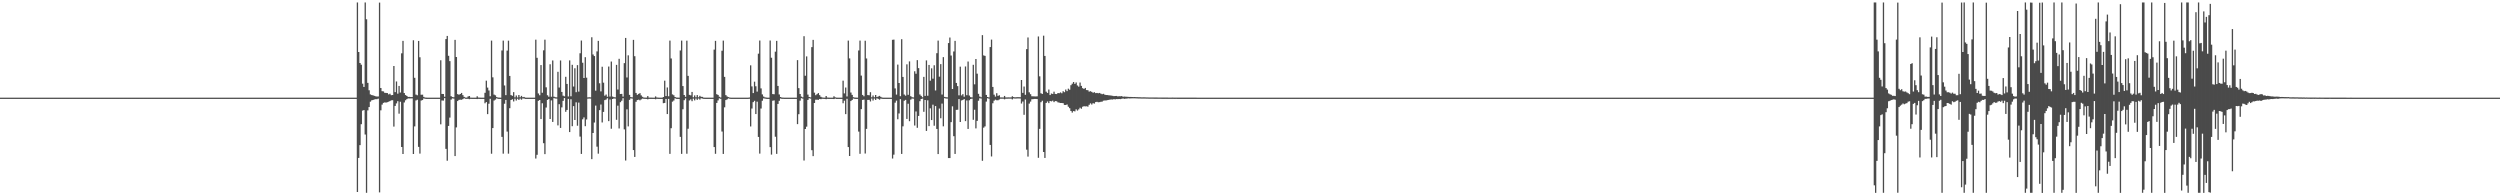 <?xml version="1.0" encoding="UTF-8"?>
<svg xmlns="http://www.w3.org/2000/svg" width="1920" height="150">
  <path d="M0 75.000h1v1.000H0zM1 75.000h1v1.000H1zM2 75.000h1v1.000H2zM3 75.000h1v1.000H3zM4 75.000h1v1.000H4zM5 75.000h1v1.000H5zM6 75.000h1v1.000H6zM7 75.000h1v1.000H7zM8 75.000h1v1.000H8zM9 75.000h1v1.000H9zM10 75.000h1v1.000H10zM11 75.000h1v1.000H11zM12 75.000h1v1.000H12zM13 75.000h1v1.000H13zM14 75.000h1v1.000H14zM15 75.000h1v1.000H15zM16 75.000h1v1.000H16zM17 75.000h1v1.000H17zM18 75.000h1v1.000H18zM19 75.000h1v1.000H19zM20 75.000h1v1.000H20zM21 75.000h1v1.000H21zM22 75.000h1v1.000H22zM23 75.000h1v1.000H23zM24 75.000h1v1.000H24zM25 75.000h1v1.000H25zM26 75.000h1v1.000H26zM27 75.000h1v1.000H27zM28 75.000h1v1.000H28zM29 75.000h1v1.000H29zM30 75.000h1v1.000H30zM31 75.000h1v1.000H31zM32 75.000h1v1.000H32zM33 75.000h1v1.000H33zM34 75.000h1v1.000H34zM35 75.000h1v1.000H35zM36 75.000h1v1.000H36zM37 75.000h1v1.000H37zM38 75.000h1v1.000H38zM39 75.000h1v1.000H39zM40 75.000h1v1.000H40zM41 75.000h1v1.000H41zM42 75.000h1v1.000H42zM43 75.000h1v1.000H43zM44 75.000h1v1.000H44zM45 75.000h1v1.000H45zM46 75.000h1v1.000H46zM47 75.000h1v1.000H47zM48 75.000h1v1.000H48zM49 75.000h1v1.000H49zM50 75.000h1v1.000H50zM51 75.000h1v1.000H51zM52 75.000h1v1.000H52zM53 75.000h1v1.000H53zM54 75.000h1v1.000H54zM55 75.000h1v1.000H55zM56 75.000h1v1.000H56zM57 75.000h1v1.000H57zM58 75.000h1v1.000H58zM59 75.000h1v1.000H59zM60 75.000h1v1.000H60zM61 75.000h1v1.000H61zM62 75.000h1v1.000H62zM63 75.000h1v1.000H63zM64 75.000h1v1.000H64zM65 75.000h1v1.000H65zM66 75.000h1v1.000H66zM67 75.000h1v1.000H67zM68 75.000h1v1.000H68zM69 75.000h1v1.000H69zM70 75.000h1v1.000H70zM71 75.000h1v1.000H71zM72 75.000h1v1.000H72zM73 75.000h1v1.000H73zM74 75.000h1v1.000H74zM75 75.000h1v1.000H75zM76 75.000h1v1.000H76zM77 75.000h1v1.000H77zM78 75.000h1v1.000H78zM79 75.000h1v1.000H79zM80 75.000h1v1.000H80zM81 75.000h1v1.000H81zM82 75.000h1v1.000H82zM83 75.000h1v1.000H83zM84 75.000h1v1.000H84zM85 75.000h1v1.000H85zM86 75.000h1v1.000H86zM87 75.000h1v1.000H87zM88 75.000h1v1.000H88zM89 75.000h1v1.000H89zM90 75.000h1v1.000H90zM91 75.000h1v1.000H91zM92 75.000h1v1.000H92zM93 75.000h1v1.000H93zM94 75.000h1v1.000H94zM95 75.000h1v1.000H95zM96 75.000h1v1.000H96zM97 75.000h1v1.000H97zM98 75.000h1v1.000H98zM99 75.000h1v1.000H99zM100 75.000h1v1.000H100zM101 75.000h1v1.000H101zM102 75.000h1v1.000H102zM103 75.000h1v1.000H103zM104 75.000h1v1.000H104zM105 75.000h1v1.000H105zM106 75.000h1v1.000H106zM107 75.000h1v1.000H107zM108 75.000h1v1.000H108zM109 75.000h1v1.000H109zM110 75.000h1v1.000H110zM111 75.000h1v1.000H111zM112 75.000h1v1.000H112zM113 75.000h1v1.000H113zM114 75.000h1v1.000H114zM115 75.000h1v1.000H115zM116 75.000h1v1.000H116zM117 75.000h1v1.000H117zM118 75.000h1v1.000H118zM119 75.000h1v1.000H119zM120 75.000h1v1.000H120zM121 75.000h1v1.000H121zM122 75.000h1v1.000H122zM123 75.000h1v1.000H123zM124 75.000h1v1.000H124zM125 75.000h1v1.000H125zM126 75.000h1v1.000H126zM127 75.000h1v1.000H127zM128 75.000h1v1.000H128zM129 75.000h1v1.000H129zM130 75.000h1v1.000H130zM131 75.000h1v1.000H131zM132 75.000h1v1.000H132zM133 75.000h1v1.000H133zM134 75.000h1v1.000H134zM135 75.000h1v1.000H135zM136 75.000h1v1.000H136zM137 75.000h1v1.000H137zM138 75.000h1v1.000H138zM139 75.000h1v1.000H139zM140 75.000h1v1.000H140zM141 75.000h1v1.000H141zM142 75.000h1v1.000H142zM143 75.000h1v1.000H143zM144 75.000h1v1.000H144zM145 75.000h1v1.000H145zM146 75.000h1v1.000H146zM147 75.000h1v1.000H147zM148 75.000h1v1.000H148zM149 75.000h1v1.000H149zM150 75.000h1v1.000H150zM151 75.000h1v1.000H151zM152 75.000h1v1.000H152zM153 75.000h1v1.000H153zM154 75.000h1v1.000H154zM155 75.000h1v1.000H155zM156 75.000h1v1.000H156zM157 75.000h1v1.000H157zM158 75.000h1v1.000H158zM159 75.000h1v1.000H159zM160 75.000h1v1.000H160zM161 75.000h1v1.000H161zM162 75.000h1v1.000H162zM163 75.000h1v1.000H163zM164 75.000h1v1.000H164zM165 75.000h1v1.000H165zM166 75.000h1v1.000H166zM167 75.000h1v1.000H167zM168 75.000h1v1.000H168zM169 75.000h1v1.000H169zM170 75.000h1v1.000H170zM171 75.000h1v1.000H171zM172 75.000h1v1.000H172zM173 75.000h1v1.000H173zM174 75.000h1v1.000H174zM175 75.000h1v1.000H175zM176 75.000h1v1.000H176zM177 75.000h1v1.000H177zM178 75.000h1v1.000H178zM179 75.000h1v1.000H179zM180 75.000h1v1.000H180zM181 75.000h1v1.000H181zM182 75.000h1v1.000H182zM183 75.000h1v1.000H183zM184 75.000h1v1.000H184zM185 75.000h1v1.000H185zM186 75.000h1v1.000H186zM187 75.000h1v1.000H187zM188 75.000h1v1.000H188zM189 75.000h1v1.000H189zM190 75.000h1v1.000H190zM191 75.000h1v1.000H191zM192 75.000h1v1.000H192zM193 75.000h1v1.000H193zM194 75.000h1v1.000H194zM195 75.000h1v1.000H195zM196 75.000h1v1.000H196zM197 75.000h1v1.000H197zM198 75.000h1v1.000H198zM199 75.000h1v1.000H199zM200 75.000h1v1.000H200zM201 75.000h1v1.000H201zM202 75.000h1v1.000H202zM203 75.000h1v1.000H203zM204 75.000h1v1.000H204zM205 75.000h1v1.000H205zM206 75.000h1v1.000H206zM207 75.000h1v1.000H207zM208 75.000h1v1.000H208zM209 75.000h1v1.000H209zM210 75.000h1v1.000H210zM211 75.000h1v1.000H211zM212 75.000h1v1.000H212zM213 75.000h1v1.000H213zM214 75.000h1v1.000H214zM215 75.000h1v1.000H215zM216 75.000h1v1.000H216zM217 75.000h1v1.000H217zM218 75.000h1v1.000H218zM219 75.000h1v1.000H219zM220 75.000h1v1.000H220zM221 75.000h1v1.000H221zM222 75.000h1v1.000H222zM223 75.000h1v1.000H223zM224 75.000h1v1.000H224zM225 75.000h1v1.000H225zM226 75.000h1v1.000H226zM227 75.000h1v1.000H227zM228 75.000h1v1.000H228zM229 75.000h1v1.000H229zM230 75.000h1v1.000H230zM231 75.000h1v1.000H231zM232 75.000h1v1.000H232zM233 75.000h1v1.000H233zM234 75.000h1v1.000H234zM235 75.000h1v1.000H235zM236 75.000h1v1.000H236zM237 75.000h1v1.000H237zM238 75.000h1v1.000H238zM239 75.000h1v1.000H239zM240 75.000h1v1.000H240zM241 75.000h1v1.000H241zM242 75.000h1v1.000H242zM243 75.000h1v1.000H243zM244 75.000h1v1.000H244zM245 75.000h1v1.000H245zM246 75.000h1v1.000H246zM247 75.000h1v1.000H247zM248 75.000h1v1.000H248zM249 75.000h1v1.000H249zM250 75.000h1v1.000H250zM251 75.000h1v1.000H251zM252 75.000h1v1.000H252zM253 75.000h1v1.000H253zM254 75.000h1v1.000H254zM255 75.000h1v1.000H255zM256 75.000h1v1.000H256zM257 75.000h1v1.000H257zM258 75.000h1v1.000H258zM259 75.000h1v1.000H259zM260 75.000h1v1.000H260zM261 75.000h1v1.000H261zM262 75.000h1v1.000H262zM263 75.000h1v1.000H263zM264 75.000h1v1.000H264zM265 75.000h1v1.000H265zM266 75.000h1v1.000H266zM267 75.000h1v1.000H267zM268 75.000h1v1.000H268zM269 75.000h1v1.000H269zM270 75.000h1v1.000H270zM271 75.000h1v1.000H271zM272 75.000h1v1.000H272zM273 75.000h1v1.000H273zM274 1.879h1v145.601H274zM275 39.944h1v81.335H275zM276 48.373h1v63.081H276zM277 49.736h1v45.647H277zM278 64.236h1v20.699H278zM279 66.746h1v17.761H279zM280 1.912h1v101.427H280zM281 14.776h1v133.314H281zM282 63.627h1v21.136H282zM283 69.326h1v12.879H283zM284 72.503h1v5.593H284zM285 73.006h1v4.033H285zM286 73.195h1v3.593H286zM287 73.635h1v2.735H287zM288 73.946h1v2.236H288zM289 74.113h1v2.083H289zM290 74.105h1v1.683H290zM291 2.018h1v145.724H291zM292 67.596h1v17.118H292zM293 70.037h1v10.315H293zM294 70.201h1v8.808H294zM295 71.275h1v7.356H295zM296 71.372h1v7.407H296zM297 71.465h1v7.007H297zM298 72.506h1v5.629H298zM299 72.012h1v5.619H299zM300 73.122h1v3.951H300zM301 72.939h1v3.991H301zM302 50.672h1v46.551H302zM303 70.782h1v10.551H303zM304 62.562h1v16.833H304zM305 71.939h1v5.786H305zM306 66.000h1v21.289H306zM307 71.046h1v7.099H307zM308 40.961h1v71.929H308zM309 31.396h1v86.899H309zM310 71.451h1v7.228H310zM311 73.013h1v3.966H311zM312 73.663h1v2.461H312zM313 74.439h1v1.138H313zM314 74.403h1v1.237H314zM315 74.572h1v1.000H315zM316 74.535h1v1.016H316zM317 30.945h1v87.333H317zM318 59.747h1v37.328H318zM319 72.679h1v4.465H319zM320 73.183h1v3.429H320zM321 31.412h1v81.389H321zM322 43.967h1v74.002H322zM323 72.760h1v4.461H323zM324 72.696h1v4.143H324zM325 74.396h1v1.232H325zM326 74.881h1v1.000H326zM327 74.959h1v1.000H327zM328 74.994h1v1.000H328zM329 74.995h1v1.000H329zM330 74.999h1v1.000H330zM331 75.000h1v1.000H331zM332 75.000h1v1.000H332zM333 75.000h1v1.000H333zM334 75.000h1v1.000H334zM335 75.000h1v1.000H335zM336 75.000h1v1.000H336zM337 75.000h1v1.000H337zM338 46.272h1v49.199H338zM339 72.159h1v4.982H339zM340 72.167h1v5.101H340zM341 74.286h1v1.094H341zM342 29.993h1v84.351H342zM343 27.591h1v95.840H343zM344 42.832h1v53.906H344zM345 46.939h1v43.369H345zM346 73.906h1v2.607H346zM347 74.569h1v1.000H347zM348 74.725h1v1.000H348zM349 30.639h1v89.214H349zM350 43.768h1v54.092H350zM351 72.313h1v5.284H351zM352 72.744h1v3.974H352zM353 72.194h1v4.341H353zM354 71.397h1v5.269H354zM355 73.083h1v3.062H355zM356 74.385h1v1.098H356zM357 74.901h1v1.000H357zM358 74.951h1v1.000H358zM359 74.109h1v1.791H359zM360 73.722h1v2.478H360zM361 74.947h1v1.000H361zM362 74.985h1v1.000H362zM363 74.984h1v1.000H363zM364 74.991h1v1.000H364zM365 74.997h1v1.000H365zM366 73.944h1v2.158H366zM367 74.909h1v1.000H367zM368 74.976h1v1.000H368zM369 74.992h1v1.000H369zM370 74.997h1v1.000H370zM371 74.997h1v1.000H371zM372 71.278h1v8.056H372zM373 61.953h1v16.414H373zM374 67.253h1v20.411H374zM375 69.470h1v10.187H375zM376 73.929h1v1.929H376zM377 31.163h1v86.910H377zM378 59.383h1v38.980H378zM379 72.672h1v4.527H379zM380 73.205h1v3.286H380zM381 74.543h1v1.000H381zM382 74.928h1v1.000H382zM383 74.976h1v1.000H383zM384 74.995h1v1.000H384zM385 38.749h1v66.353H385zM386 31.160h1v86.834H386zM387 65.630h1v14.026H387zM388 73.083h1v3.644H388zM389 38.840h1v62.218H389zM390 31.246h1v86.756H390zM391 58.315h1v24.800H391zM392 73.034h1v3.790H392zM393 73.550h1v2.702H393zM394 70.774h1v7.154H394zM395 74.759h1v1.000H395zM396 73.316h1v3.889H396zM397 74.851h1v1.000H397zM398 72.974h1v3.757H398zM399 74.701h1v1.000H399zM400 73.607h1v2.939H400zM401 74.647h1v1.000H401zM402 74.421h1v1.257H402zM403 74.961h1v1.000H403zM404 74.989h1v1.000H404zM405 74.997h1v1.000H405zM406 74.999h1v1.000H406zM407 75.000h1v1.000H407zM408 75.000h1v1.000H408zM409 75.000h1v1.000H409zM410 75.000h1v1.000H410zM411 30.470h1v91.296H411zM412 44.409h1v74.484H412zM413 71.783h1v5.640H413zM414 73.163h1v3.657H414zM415 49.972h1v41.483H415zM416 71.215h1v8.086H416zM417 38.663h1v71.315H417zM418 30.454h1v87.939H418zM419 67.067h1v15.501H419zM420 73.186h1v3.541H420zM421 74.281h1v1.744H421zM422 49.340h1v42.065H422zM423 74.307h1v2.792H423zM424 46.412h1v47.255H424zM425 74.228h1v1.155H425zM426 74.657h1v1.000H426zM427 74.738h1v1.000H427zM428 55.145h1v41.148H428zM429 67.248h1v12.801H429zM430 46.444h1v51.810H430zM431 70.588h1v11.889H431zM432 73.479h1v4.002H432zM433 74.007h1v1.314H433zM434 58.987h1v26.887H434zM435 64.453h1v19.981H435zM436 74.060h1v1.882H436zM437 46.374h1v55.042H437zM438 73.953h1v2.269H438zM439 49.755h1v47.167H439zM440 66.467h1v15.035H440zM441 52.426h1v39.711H441zM442 70.821h1v7.753H442zM443 50.022h1v46.553H443zM444 70.356h1v8.427H444zM445 40.903h1v64.012H445zM446 31.156h1v87.055H446zM447 48.161h1v43.492H447zM448 59.916h1v30.269H448zM449 43.911h1v52.988H449zM450 59.667h1v32.062H450zM451 74.788h1v1.000H451zM452 74.667h1v1.000H452zM453 74.736h1v1.000H453zM454 28.628h1v93.568H454zM455 41.843h1v60.301H455zM456 43.069h1v51.034H456zM457 69.615h1v11.490H457zM458 39.466h1v73.160H458zM459 31.402h1v86.610H459zM460 63.957h1v20.605H460zM461 70.199h1v10.067H461zM462 51.260h1v42.792H462zM463 63.494h1v22.445H463zM464 73.485h1v3.408H464zM465 72.619h1v3.810H465zM466 74.285h1v1.190H466zM467 51.081h1v41.950H467zM468 74.127h1v2.272H468zM469 47.265h1v51.588H469zM470 74.162h1v1.892H470zM471 74.603h1v1.000H471zM472 74.734h1v1.000H472zM473 49.793h1v42.204H473zM474 68.762h1v12.399H474zM475 45.182h1v53.487H475zM476 72.205h1v6.298H476zM477 72.098h1v5.262H477zM478 74.171h1v1.266H478zM479 48.466h1v50.907H479zM480 29.129h1v94.137H480zM481 59.473h1v24.497H481zM482 42.507h1v54.561H482zM483 72.833h1v3.887H483zM484 74.550h1v1.000H484zM485 74.731h1v1.000H485zM486 30.636h1v84.613H486zM487 43.157h1v77.391H487zM488 71.390h1v6.767H488zM489 72.809h1v4.027H489zM490 72.088h1v4.464H490zM491 71.514h1v5.563H491zM492 73.274h1v3.076H492zM493 74.341h1v1.364H493zM494 74.894h1v1.000H494zM495 74.951h1v1.000H495zM496 74.977h1v1.000H496zM497 73.755h1v2.520H497zM498 74.953h1v1.000H498zM499 74.976h1v1.000H499zM500 74.983h1v1.000H500zM501 74.991h1v1.000H501zM502 74.994h1v1.000H502zM503 74.059h1v2.175H503zM504 74.861h1v1.000H504zM505 74.968h1v1.000H505zM506 74.992h1v1.000H506zM507 74.997h1v1.000H507zM508 74.997h1v1.000H508zM509 74.511h1v4.761H509zM510 61.939h1v17.105H510zM511 73.793h1v2.164H511zM512 67.182h1v20.408H512zM513 73.932h1v2.002H513zM514 31.169h1v86.987H514zM515 44.885h1v53.583H515zM516 72.505h1v5.559H516zM517 73.173h1v4.021H517zM518 74.500h1v1.000H518zM519 74.916h1v1.000H519zM520 74.959h1v1.000H520zM521 74.994h1v1.000H521zM522 38.751h1v66.351H522zM523 31.161h1v86.985H523zM524 66.121h1v17.775H524zM525 72.952h1v3.996H525zM526 74.351h1v1.194H526zM527 31.245h1v86.826H527zM528 58.268h1v40.609H528zM529 72.847h1v4.330H529zM530 73.224h1v3.117H530zM531 70.589h1v7.130H531zM532 74.724h1v1.000H532zM533 73.278h1v3.840H533zM534 74.687h1v1.000H534zM535 73.025h1v3.690H535zM536 74.689h1v1.000H536zM537 73.565h1v2.921H537zM538 74.351h1v1.102H538zM539 74.387h1v1.341H539zM540 74.953h1v1.000H540zM541 74.986h1v1.000H541zM542 74.996h1v1.000H542zM543 74.999h1v1.000H543zM544 75.000h1v1.000H544zM545 75.000h1v1.000H545zM546 75.000h1v1.000H546zM547 75.000h1v1.000H547zM548 38.115h1v74.827H548zM549 31.403h1v86.704H549zM550 72.353h1v6.718H550zM551 72.924h1v4.195H551zM552 74.279h1v1.273H552zM553 74.877h1v1.000H553zM554 38.964h1v62.073H554zM555 31.170h1v87.042H555zM556 59.044h1v23.376H556zM557 73.063h1v3.774H557zM558 74.148h1v2.158H558zM559 74.565h1v1.000H559zM560 74.900h1v1.000H560zM561 74.985h1v1.000H561zM562 74.996h1v1.000H562zM563 74.998h1v1.000H563zM564 74.999h1v1.000H564zM565 75.000h1v1.000H565zM566 75.000h1v1.000H566zM567 75.000h1v1.000H567zM568 75.000h1v1.000H568zM569 75.000h1v1.000H569zM570 75.000h1v1.000H570zM571 75.000h1v1.000H571zM572 75.000h1v1.000H572zM573 75.000h1v1.000H573zM574 74.999h1v1.000H574zM575 74.865h1v1.000H575zM576 50.177h1v46.939H576zM577 66.348h1v17.006H577zM578 71.491h1v6.960H578zM579 62.705h1v14.708H579zM580 66.274h1v21.319H580zM581 70.347h1v7.738H581zM582 41.239h1v63.913H582zM583 31.113h1v86.844H583zM584 67.877h1v15.490H584zM585 72.497h1v4.886H585zM586 74.118h1v1.475H586zM587 74.736h1v1.000H587zM588 74.908h1v1.000H588zM589 74.994h1v1.000H589zM590 74.995h1v1.000H590zM591 31.153h1v81.844H591zM592 44.347h1v74.386H592zM593 72.236h1v5.133H593zM594 72.397h1v4.733H594zM595 39.688h1v65.323H595zM596 31.365h1v86.819H596zM597 65.986h1v13.845H597zM598 72.555h1v4.839H598zM599 74.494h1v1.192H599zM600 74.907h1v1.000H600zM601 74.943h1v1.000H601zM602 74.987h1v1.000H602zM603 74.996h1v1.000H603zM604 74.998h1v1.000H604zM605 75.000h1v1.000H605zM606 75.000h1v1.000H606zM607 75.000h1v1.000H607zM608 75.000h1v1.000H608zM609 75.000h1v1.000H609zM610 75.000h1v1.000H610zM611 75.000h1v1.000H611zM612 46.175h1v49.148H612zM613 67.696h1v20.021H613zM614 72.201h1v5.104H614zM615 74.210h1v1.185H615zM616 74.727h1v1.000H616zM617 27.819h1v95.466H617zM618 58.172h1v40.909H618zM619 43.322h1v53.948H619zM620 72.659h1v4.097H620zM621 74.492h1v1.000H621zM622 74.738h1v1.000H622zM623 36.198h1v79.162H623zM624 30.627h1v89.300H624zM625 71.194h1v7.890H625zM626 73.115h1v3.455H626zM627 72.306h1v4.219H627zM628 71.454h1v5.254H628zM629 73.077h1v2.962H629zM630 74.349h1v1.834H630zM631 74.858h1v1.000H631zM632 74.946h1v1.000H632zM633 74.985h1v1.000H633zM634 73.724h1v2.474H634zM635 74.914h1v1.000H635zM636 74.977h1v1.000H636zM637 74.985h1v1.000H637zM638 74.991h1v1.000H638zM639 74.992h1v1.000H639zM640 73.944h1v2.158H640zM641 74.732h1v1.000H641zM642 74.964h1v1.000H642zM643 74.991h1v1.000H643zM644 74.998h1v1.000H644zM645 74.997h1v1.000H645zM646 74.998h1v1.000H646zM647 61.953h1v17.380H647zM648 71.713h1v5.619H648zM649 67.208h1v20.422H649zM650 74.110h1v1.773H650zM651 31.199h1v81.744H651zM652 44.842h1v74.987H652zM653 71.066h1v6.574H653zM654 72.835h1v3.915H654zM655 74.651h1v1.000H655zM656 74.925h1v1.000H656zM657 74.971h1v1.000H657zM658 74.994h1v1.000H658zM659 38.748h1v62.347H659zM660 31.160h1v86.983H660zM661 58.053h1v25.756H661zM662 72.894h1v3.833H662zM663 73.935h1v2.549H663zM664 31.260h1v86.656H664zM665 44.888h1v54.100H665zM666 73.000h1v3.747H666zM667 73.189h1v3.523H667zM668 70.797h1v7.147H668zM669 74.684h1v1.000H669zM670 73.328h1v3.894H670zM671 74.697h1v1.000H671zM672 72.979h1v3.756H672zM673 74.533h1v1.000H673zM674 74.092h1v1.861H674zM675 73.603h1v2.943H675zM676 74.406h1v1.310H676zM677 74.925h1v1.000H677zM678 74.986h1v1.000H678zM679 74.993h1v1.000H679zM680 74.999h1v1.000H680zM681 75.000h1v1.000H681zM682 75.000h1v1.000H682zM683 75.000h1v1.000H683zM684 75.000h1v1.000H684zM685 30.567h1v91.181H685zM686 30.400h1v88.360H686zM687 67.881h1v10.965H687zM688 72.635h1v4.646H688zM689 49.591h1v42.008H689zM690 63.752h1v23.413H690zM691 73.881h1v2.239H691zM692 30.123h1v88.100H692zM693 59.095h1v37.913H693zM694 72.600h1v4.766H694zM695 73.469h1v3.237H695zM696 49.407h1v41.931H696zM697 72.792h1v6.868H697zM698 47.161h1v45.938H698zM699 73.879h1v2.638H699zM700 74.651h1v1.000H700zM701 74.802h1v1.000H701zM702 54.753h1v41.654H702zM703 56.639h1v28.983H703zM704 46.180h1v51.952H704zM705 52.322h1v36.702H705zM706 72.549h1v5.195H706zM707 73.618h1v2.420H707zM708 74.721h1v1.000H708zM709 59.014h1v26.850H709zM710 73.605h1v3.184H710zM711 46.389h1v54.175H711zM712 73.524h1v3.525H712zM713 49.866h1v46.995H713zM714 61.978h1v21.214H714zM715 52.504h1v39.684H715zM716 60.434h1v19.932H716zM717 50.106h1v46.473H717zM718 69.456h1v11.999H718zM719 40.873h1v58.137H719zM720 31.197h1v87.146H720zM721 58.874h1v24.476H721zM722 49.264h1v41.557H722zM723 72.605h1v6.940H723zM724 43.866h1v53.160H724zM725 74.395h1v1.000H725zM726 74.674h1v1.000H726zM727 74.740h1v1.000H727zM728 33.077h1v88.335H728zM729 28.806h1v92.600H729zM730 42.674h1v51.122H730zM731 68.335h1v13.346H731zM732 39.534h1v65.092H732zM733 31.374h1v86.844H733zM734 63.699h1v20.698H734zM735 66.146h1v18.133H735zM736 73.205h1v2.854H736zM737 51.177h1v42.521H737zM738 73.254h1v3.922H738zM739 72.299h1v4.446H739zM740 74.275h1v1.815H740zM741 51.035h1v41.983H741zM742 73.096h1v4.062H742zM743 47.233h1v51.775H743zM744 73.374h1v3.644H744zM745 74.586h1v1.447H745zM746 74.783h1v1.000H746zM747 49.771h1v42.242H747zM748 64.781h1v19.471H748zM749 45.318h1v53.287H749zM750 56.580h1v36.231H750zM751 72.061h1v5.304H751zM752 74.127h1v1.328H752zM753 74.687h1v1.000H753zM754 26.961h1v96.530H754zM755 42.557h1v55.466H755zM756 42.886h1v54.171H756zM757 72.885h1v5.159H757zM758 74.486h1v1.000H758zM759 74.782h1v1.000H759zM760 36.133h1v75.198H760zM761 30.399h1v89.787H761zM762 66.770h1v12.530H762zM763 72.707h1v4.622H763zM764 74.171h1v2.354H764zM765 71.583h1v5.426H765zM766 73.605h1v3.424H766zM767 73.152h1v3.212H767zM768 74.808h1v1.000H768zM769 74.809h1v1.000H769zM770 74.834h1v1.000H770zM771 73.700h1v2.584H771zM772 74.822h1v1.000H772zM773 74.817h1v1.000H773zM774 74.763h1v1.000H774zM775 74.793h1v1.000H775zM776 74.769h1v1.000H776zM777 73.930h1v2.417H777zM778 74.556h1v1.000H778zM779 74.744h1v1.000H779zM780 74.668h1v1.000H780zM781 74.614h1v1.000H781zM782 74.605h1v1.000H782zM783 74.650h1v1.000H783zM784 61.439h1v18.069H784zM785 71.323h1v6.679H785zM786 66.479h1v21.663H786zM787 72.811h1v3.596H787zM788 37.734h1v77.206H788zM789 28.773h1v91.494H789zM790 70.911h1v8.666H790zM791 72.323h1v5.692H791zM792 73.921h1v2.325H792zM793 73.962h1v2.147H793zM794 74.010h1v1.970H794zM795 74.065h1v1.900H795zM796 74.002h1v2.080H796zM797 28.004h1v93.200H797zM798 58.635h1v40.334H798zM799 71.612h1v6.859H799zM800 72.136h1v5.210H800zM801 27.370h1v89.386H801zM802 42.956h1v78.329H802zM803 70.406h1v8.659H803zM804 71.377h1v6.568H804zM805 68.764h1v10.456H805zM806 72.996h1v4.588H806zM807 71.859h1v6.003H807zM808 72.142h1v5.170H808zM809 70.413h1v8.010H809zM810 72.159h1v5.443H810zM811 72.219h1v5.550H811zM812 71.408h1v7.169H812zM813 71.556h1v7.306H813zM814 70.968h1v8.158H814zM815 71.628h1v7.451H815zM816 70.063h1v9.196H816zM817 70.802h1v9.803H817zM818 68.767h1v11.859H818zM819 69.973h1v10.240H819zM820 68.073h1v13.891H820zM821 68.909h1v14.187H821zM822 65.413h1v19.839H822zM823 64.277h1v22.221H823zM824 62.997h1v22.326H824zM825 64.389h1v21.140H825zM826 63.334h1v20.638H826zM827 65.632h1v19.311H827zM828 66.537h1v17.474H828zM829 63.359h1v19.386H829zM830 65.970h1v17.556H830zM831 67.698h1v14.281H831zM832 68.298h1v13.278H832zM833 67.548h1v14.161H833zM834 69.174h1v12.433H834zM835 69.272h1v12.665H835zM836 70.357h1v10.137H836zM837 70.050h1v9.286H837zM838 70.577h1v9.681H838zM839 71.234h1v8.033H839zM840 70.831h1v8.710H840zM841 71.510h1v6.884H841zM842 71.369h1v6.814H842zM843 71.649h1v6.910H843zM844 71.384h1v7.075H844zM845 71.912h1v6.288H845zM846 72.328h1v5.691H846zM847 72.041h1v5.269H847zM848 72.696h1v4.456H848zM849 72.958h1v4.187H849zM850 72.988h1v3.896H850zM851 73.159h1v3.573H851zM852 73.249h1v3.245H852zM853 73.402h1v2.980H853zM854 73.570h1v2.884H854zM855 73.850h1v2.280H855zM856 73.741h1v2.574H856zM857 73.701h1v2.399H857zM858 74.055h1v2.072H858zM859 73.906h1v2.113H859zM860 73.916h1v2.221H860zM861 73.787h1v2.111H861zM862 74.272h1v1.337H862zM863 74.140h1v1.774H863zM864 74.222h1v1.539H864zM865 74.313h1v1.399H865zM866 74.371h1v1.148H866zM867 74.421h1v1.190H867zM868 74.450h1v1.111H868zM869 74.505h1v1.000H869zM870 74.539h1v1.000H870zM871 74.488h1v1.047H871zM872 74.588h1v1.000H872zM873 74.620h1v1.000H873zM874 74.652h1v1.000H874zM875 74.657h1v1.000H875zM876 74.730h1v1.000H876zM877 74.728h1v1.000H877zM878 74.713h1v1.000H878zM879 74.728h1v1.000H879zM880 74.787h1v1.000H880zM881 74.778h1v1.000H881zM882 74.832h1v1.000H882zM883 74.832h1v1.000H883zM884 74.834h1v1.000H884zM885 74.828h1v1.000H885zM886 74.868h1v1.000H886zM887 74.869h1v1.000H887zM888 74.856h1v1.000H888zM889 74.880h1v1.000H889zM890 74.880h1v1.000H890zM891 74.893h1v1.000H891zM892 74.907h1v1.000H892zM893 74.911h1v1.000H893zM894 74.905h1v1.000H894zM895 74.914h1v1.000H895zM896 74.915h1v1.000H896zM897 74.935h1v1.000H897zM898 74.933h1v1.000H898zM899 74.933h1v1.000H899zM900 74.932h1v1.000H900zM901 74.943h1v1.000H901zM902 74.956h1v1.000H902zM903 74.952h1v1.000H903zM904 74.959h1v1.000H904zM905 74.960h1v1.000H905zM906 74.968h1v1.000H906zM907 74.961h1v1.000H907zM908 74.968h1v1.000H908zM909 74.964h1v1.000H909zM910 74.971h1v1.000H910zM911 74.976h1v1.000H911zM912 74.964h1v1.000H912zM913 74.977h1v1.000H913zM914 74.978h1v1.000H914zM915 74.983h1v1.000H915zM916 74.980h1v1.000H916zM917 74.983h1v1.000H917zM918 74.982h1v1.000H918zM919 74.986h1v1.000H919zM920 74.987h1v1.000H920zM921 74.985h1v1.000H921zM922 74.989h1v1.000H922zM923 74.986h1v1.000H923zM924 74.989h1v1.000H924zM925 74.991h1v1.000H925zM926 74.987h1v1.000H926zM927 74.990h1v1.000H927zM928 74.991h1v1.000H928zM929 74.992h1v1.000H929zM930 74.991h1v1.000H930zM931 74.993h1v1.000H931zM932 74.993h1v1.000H932zM933 74.994h1v1.000H933zM934 74.993h1v1.000H934zM935 74.995h1v1.000H935zM936 74.993h1v1.000H936zM937 74.994h1v1.000H937zM938 74.995h1v1.000H938zM939 74.996h1v1.000H939zM940 74.997h1v1.000H940zM941 74.996h1v1.000H941zM942 74.997h1v1.000H942zM943 74.997h1v1.000H943zM944 74.997h1v1.000H944zM945 74.997h1v1.000H945zM946 74.998h1v1.000H946zM947 74.998h1v1.000H947zM948 74.998h1v1.000H948zM949 74.997h1v1.000H949zM950 74.998h1v1.000H950zM951 74.998h1v1.000H951zM952 74.998h1v1.000H952zM953 74.998h1v1.000H953zM954 74.998h1v1.000H954zM955 74.998h1v1.000H955zM956 74.999h1v1.000H956zM957 74.999h1v1.000H957zM958 74.999h1v1.000H958zM959 74.999h1v1.000H959zM960 74.999h1v1.000H960zM961 74.999h1v1.000H961zM962 74.999h1v1.000H962zM963 74.999h1v1.000H963zM964 74.999h1v1.000H964zM965 74.999h1v1.000H965zM966 74.999h1v1.000H966zM967 74.999h1v1.000H967zM968 74.999h1v1.000H968zM969 74.999h1v1.000H969zM970 74.999h1v1.000H970zM971 74.999h1v1.000H971zM972 75.000h1v1.000H972zM973 74.999h1v1.000H973zM974 74.999h1v1.000H974zM975 75.000h1v1.000H975zM976 75.000h1v1.000H976zM977 75.000h1v1.000H977zM978 75.000h1v1.000H978zM979 75.000h1v1.000H979zM980 75.000h1v1.000H980zM981 75.000h1v1.000H981zM982 75.000h1v1.000H982zM983 75.000h1v1.000H983zM984 75.000h1v1.000H984zM985 75.000h1v1.000H985zM986 75.000h1v1.000H986zM987 75.000h1v1.000H987zM988 75.000h1v1.000H988zM989 75.000h1v1.000H989zM990 75.000h1v1.000H990zM991 75.000h1v1.000H991zM992 75.000h1v1.000H992zM993 75.000h1v1.000H993zM994 75.000h1v1.000H994zM995 75.000h1v1.000H995zM996 75.000h1v1.000H996zM997 75.000h1v1.000H997zM998 75.000h1v1.000H998zM999 75.000h1v1.000H999zM1000 75.000h1v1.000H1000zM1001 75.000h1v1.000H1001zM1002 75.000h1v1.000H1002zM1003 75.000h1v1.000H1003zM1004 75.000h1v1.000H1004zM1005 75.000h1v1.000H1005zM1006 75.000h1v1.000H1006zM1007 75.000h1v1.000H1007zM1008 75.000h1v1.000H1008zM1009 75.000h1v1.000H1009zM1010 75.000h1v1.000H1010zM1011 75.000h1v1.000H1011zM1012 75.000h1v1.000H1012zM1013 75.000h1v1.000H1013zM1014 75.000h1v1.000H1014zM1015 75.000h1v1.000H1015zM1016 75.000h1v1.000H1016zM1017 75.000h1v1.000H1017zM1018 75.000h1v1.000H1018zM1019 75.000h1v1.000H1019zM1020 75.000h1v1.000H1020zM1021 75.000h1v1.000H1021zM1022 75.000h1v1.000H1022zM1023 75.000h1v1.000H1023zM1024 75.000h1v1.000H1024zM1025 75.000h1v1.000H1025zM1026 75.000h1v1.000H1026zM1027 75.000h1v1.000H1027zM1028 75.000h1v1.000H1028zM1029 75.000h1v1.000H1029zM1030 75.000h1v1.000H1030zM1031 75.000h1v1.000H1031zM1032 75.000h1v1.000H1032zM1033 75.000h1v1.000H1033zM1034 75.000h1v1.000H1034zM1035 75.000h1v1.000H1035zM1036 75.000h1v1.000H1036zM1037 75.000h1v1.000H1037zM1038 75.000h1v1.000H1038zM1039 75.000h1v1.000H1039zM1040 75.000h1v1.000H1040zM1041 75.000h1v1.000H1041zM1042 75.000h1v1.000H1042zM1043 75.000h1v1.000H1043zM1044 75.000h1v1.000H1044zM1045 75.000h1v1.000H1045zM1046 75.000h1v1.000H1046zM1047 75.000h1v1.000H1047zM1048 75.000h1v1.000H1048zM1049 75.000h1v1.000H1049zM1050 75.000h1v1.000H1050zM1051 75.000h1v1.000H1051zM1052 75.000h1v1.000H1052zM1053 75.000h1v1.000H1053zM1054 75.000h1v1.000H1054zM1055 75.000h1v1.000H1055zM1056 75.000h1v1.000H1056zM1057 75.000h1v1.000H1057zM1058 75.000h1v1.000H1058zM1059 75.000h1v1.000H1059zM1060 75.000h1v1.000H1060zM1061 75.000h1v1.000H1061zM1062 75.000h1v1.000H1062zM1063 75.000h1v1.000H1063zM1064 75.000h1v1.000H1064zM1065 75.000h1v1.000H1065zM1066 75.000h1v1.000H1066zM1067 75.000h1v1.000H1067zM1068 75.000h1v1.000H1068zM1069 75.000h1v1.000H1069zM1070 75.000h1v1.000H1070zM1071 75.000h1v1.000H1071zM1072 75.000h1v1.000H1072zM1073 75.000h1v1.000H1073zM1074 75.000h1v1.000H1074zM1075 75.000h1v1.000H1075zM1076 75.000h1v1.000H1076zM1077 75.000h1v1.000H1077zM1078 75.000h1v1.000H1078zM1079 75.000h1v1.000H1079zM1080 75.000h1v1.000H1080zM1081 75.000h1v1.000H1081zM1082 75.000h1v1.000H1082zM1083 75.000h1v1.000H1083zM1084 75.000h1v1.000H1084zM1085 75.000h1v1.000H1085zM1086 75.000h1v1.000H1086zM1087 75.000h1v1.000H1087zM1088 75.000h1v1.000H1088zM1089 75.000h1v1.000H1089zM1090 75.000h1v1.000H1090zM1091 75.000h1v1.000H1091zM1092 75.000h1v1.000H1092zM1093 75.000h1v1.000H1093zM1094 75.000h1v1.000H1094zM1095 75.000h1v1.000H1095zM1096 75.000h1v1.000H1096zM1097 75.000h1v1.000H1097zM1098 75.000h1v1.000H1098zM1099 75.000h1v1.000H1099zM1100 75.000h1v1.000H1100zM1101 75.000h1v1.000H1101zM1102 75.000h1v1.000H1102zM1103 75.000h1v1.000H1103zM1104 75.000h1v1.000H1104zM1105 75.000h1v1.000H1105zM1106 75.000h1v1.000H1106zM1107 75.000h1v1.000H1107zM1108 75.000h1v1.000H1108zM1109 75.000h1v1.000H1109zM1110 75.000h1v1.000H1110zM1111 75.000h1v1.000H1111zM1112 75.000h1v1.000H1112zM1113 75.000h1v1.000H1113zM1114 75.000h1v1.000H1114zM1115 75.000h1v1.000H1115zM1116 75.000h1v1.000H1116zM1117 75.000h1v1.000H1117zM1118 75.000h1v1.000H1118zM1119 75.000h1v1.000H1119zM1120 75.000h1v1.000H1120zM1121 75.000h1v1.000H1121zM1122 75.000h1v1.000H1122zM1123 75.000h1v1.000H1123zM1124 75.000h1v1.000H1124zM1125 75.000h1v1.000H1125zM1126 75.000h1v1.000H1126zM1127 75.000h1v1.000H1127zM1128 75.000h1v1.000H1128zM1129 75.000h1v1.000H1129zM1130 75.000h1v1.000H1130zM1131 75.000h1v1.000H1131zM1132 75.000h1v1.000H1132zM1133 75.000h1v1.000H1133zM1134 75.000h1v1.000H1134zM1135 75.000h1v1.000H1135zM1136 75.000h1v1.000H1136zM1137 75.000h1v1.000H1137zM1138 75.000h1v1.000H1138zM1139 75.000h1v1.000H1139zM1140 75.000h1v1.000H1140zM1141 75.000h1v1.000H1141zM1142 75.000h1v1.000H1142zM1143 75.000h1v1.000H1143zM1144 75.000h1v1.000H1144zM1145 75.000h1v1.000H1145zM1146 75.000h1v1.000H1146zM1147 75.000h1v1.000H1147zM1148 75.000h1v1.000H1148zM1149 75.000h1v1.000H1149zM1150 75.000h1v1.000H1150zM1151 75.000h1v1.000H1151zM1152 75.000h1v1.000H1152zM1153 75.000h1v1.000H1153zM1154 75.000h1v1.000H1154zM1155 75.000h1v1.000H1155zM1156 75.000h1v1.000H1156zM1157 75.000h1v1.000H1157zM1158 75.000h1v1.000H1158zM1159 75.000h1v1.000H1159zM1160 75.000h1v1.000H1160zM1161 75.000h1v1.000H1161zM1162 75.000h1v1.000H1162zM1163 75.000h1v1.000H1163zM1164 75.000h1v1.000H1164zM1165 75.000h1v1.000H1165zM1166 75.000h1v1.000H1166zM1167 75.000h1v1.000H1167zM1168 75.000h1v1.000H1168zM1169 75.000h1v1.000H1169zM1170 75.000h1v1.000H1170zM1171 75.000h1v1.000H1171zM1172 75.000h1v1.000H1172zM1173 75.000h1v1.000H1173zM1174 75.000h1v1.000H1174zM1175 75.000h1v1.000H1175zM1176 75.000h1v1.000H1176zM1177 75.000h1v1.000H1177zM1178 75.000h1v1.000H1178zM1179 75.000h1v1.000H1179zM1180 75.000h1v1.000H1180zM1181 75.000h1v1.000H1181zM1182 75.000h1v1.000H1182zM1183 75.000h1v1.000H1183zM1184 75.000h1v1.000H1184zM1185 75.000h1v1.000H1185zM1186 75.000h1v1.000H1186zM1187 75.000h1v1.000H1187zM1188 75.000h1v1.000H1188zM1189 75.000h1v1.000H1189zM1190 75.000h1v1.000H1190zM1191 75.000h1v1.000H1191zM1192 75.000h1v1.000H1192zM1193 75.000h1v1.000H1193zM1194 75.000h1v1.000H1194zM1195 75.000h1v1.000H1195zM1196 75.000h1v1.000H1196zM1197 75.000h1v1.000H1197zM1198 75.000h1v1.000H1198zM1199 75.000h1v1.000H1199zM1200 75.000h1v1.000H1200zM1201 75.000h1v1.000H1201zM1202 75.000h1v1.000H1202zM1203 75.000h1v1.000H1203zM1204 75.000h1v1.000H1204zM1205 75.000h1v1.000H1205zM1206 75.000h1v1.000H1206zM1207 75.000h1v1.000H1207zM1208 75.000h1v1.000H1208zM1209 75.000h1v1.000H1209zM1210 75.000h1v1.000H1210zM1211 75.000h1v1.000H1211zM1212 75.000h1v1.000H1212zM1213 75.000h1v1.000H1213zM1214 75.000h1v1.000H1214zM1215 75.000h1v1.000H1215zM1216 75.000h1v1.000H1216zM1217 75.000h1v1.000H1217zM1218 75.000h1v1.000H1218zM1219 75.000h1v1.000H1219zM1220 75.000h1v1.000H1220zM1221 75.000h1v1.000H1221zM1222 75.000h1v1.000H1222zM1223 75.000h1v1.000H1223zM1224 75.000h1v1.000H1224zM1225 75.000h1v1.000H1225zM1226 75.000h1v1.000H1226zM1227 75.000h1v1.000H1227zM1228 75.000h1v1.000H1228zM1229 75.000h1v1.000H1229zM1230 75.000h1v1.000H1230zM1231 75.000h1v1.000H1231zM1232 75.000h1v1.000H1232zM1233 75.000h1v1.000H1233zM1234 75.000h1v1.000H1234zM1235 75.000h1v1.000H1235zM1236 75.000h1v1.000H1236zM1237 75.000h1v1.000H1237zM1238 75.000h1v1.000H1238zM1239 75.000h1v1.000H1239zM1240 75.000h1v1.000H1240zM1241 75.000h1v1.000H1241zM1242 75.000h1v1.000H1242zM1243 75.000h1v1.000H1243zM1244 75.000h1v1.000H1244zM1245 75.000h1v1.000H1245zM1246 75.000h1v1.000H1246zM1247 75.000h1v1.000H1247zM1248 75.000h1v1.000H1248zM1249 75.000h1v1.000H1249zM1250 75.000h1v1.000H1250zM1251 75.000h1v1.000H1251zM1252 75.000h1v1.000H1252zM1253 75.000h1v1.000H1253zM1254 75.000h1v1.000H1254zM1255 75.000h1v1.000H1255zM1256 75.000h1v1.000H1256zM1257 75.000h1v1.000H1257zM1258 75.000h1v1.000H1258zM1259 75.000h1v1.000H1259zM1260 75.000h1v1.000H1260zM1261 75.000h1v1.000H1261zM1262 75.000h1v1.000H1262zM1263 75.000h1v1.000H1263zM1264 75.000h1v1.000H1264zM1265 75.000h1v1.000H1265zM1266 75.000h1v1.000H1266zM1267 75.000h1v1.000H1267zM1268 75.000h1v1.000H1268zM1269 75.000h1v1.000H1269zM1270 75.000h1v1.000H1270zM1271 75.000h1v1.000H1271zM1272 75.000h1v1.000H1272zM1273 75.000h1v1.000H1273zM1274 75.000h1v1.000H1274zM1275 75.000h1v1.000H1275zM1276 75.000h1v1.000H1276zM1277 75.000h1v1.000H1277zM1278 75.000h1v1.000H1278zM1279 75.000h1v1.000H1279zM1280 75.000h1v1.000H1280zM1281 75.000h1v1.000H1281zM1282 75.000h1v1.000H1282zM1283 75.000h1v1.000H1283zM1284 75.000h1v1.000H1284zM1285 75.000h1v1.000H1285zM1286 75.000h1v1.000H1286zM1287 75.000h1v1.000H1287zM1288 75.000h1v1.000H1288zM1289 75.000h1v1.000H1289zM1290 75.000h1v1.000H1290zM1291 75.000h1v1.000H1291zM1292 75.000h1v1.000H1292zM1293 75.000h1v1.000H1293zM1294 75.000h1v1.000H1294zM1295 75.000h1v1.000H1295zM1296 75.000h1v1.000H1296zM1297 75.000h1v1.000H1297zM1298 75.000h1v1.000H1298zM1299 75.000h1v1.000H1299zM1300 75.000h1v1.000H1300zM1301 75.000h1v1.000H1301zM1302 75.000h1v1.000H1302zM1303 75.000h1v1.000H1303zM1304 75.000h1v1.000H1304zM1305 75.000h1v1.000H1305zM1306 75.000h1v1.000H1306zM1307 75.000h1v1.000H1307zM1308 75.000h1v1.000H1308zM1309 75.000h1v1.000H1309zM1310 75.000h1v1.000H1310zM1311 75.000h1v1.000H1311zM1312 75.000h1v1.000H1312zM1313 75.000h1v1.000H1313zM1314 75.000h1v1.000H1314zM1315 75.000h1v1.000H1315zM1316 75.000h1v1.000H1316zM1317 75.000h1v1.000H1317zM1318 75.000h1v1.000H1318zM1319 75.000h1v1.000H1319zM1320 75.000h1v1.000H1320zM1321 75.000h1v1.000H1321zM1322 75.000h1v1.000H1322zM1323 75.000h1v1.000H1323zM1324 75.000h1v1.000H1324zM1325 75.000h1v1.000H1325zM1326 75.000h1v1.000H1326zM1327 75.000h1v1.000H1327zM1328 75.000h1v1.000H1328zM1329 75.000h1v1.000H1329zM1330 75.000h1v1.000H1330zM1331 75.000h1v1.000H1331zM1332 75.000h1v1.000H1332zM1333 75.000h1v1.000H1333zM1334 75.000h1v1.000H1334zM1335 75.000h1v1.000H1335zM1336 75.000h1v1.000H1336zM1337 75.000h1v1.000H1337zM1338 75.000h1v1.000H1338zM1339 75.000h1v1.000H1339zM1340 75.000h1v1.000H1340zM1341 75.000h1v1.000H1341zM1342 75.000h1v1.000H1342zM1343 75.000h1v1.000H1343zM1344 75.000h1v1.000H1344zM1345 75.000h1v1.000H1345zM1346 75.000h1v1.000H1346zM1347 75.000h1v1.000H1347zM1348 75.000h1v1.000H1348zM1349 75.000h1v1.000H1349zM1350 75.000h1v1.000H1350zM1351 75.000h1v1.000H1351zM1352 75.000h1v1.000H1352zM1353 75.000h1v1.000H1353zM1354 75.000h1v1.000H1354zM1355 75.000h1v1.000H1355zM1356 75.000h1v1.000H1356zM1357 75.000h1v1.000H1357zM1358 75.000h1v1.000H1358zM1359 75.000h1v1.000H1359zM1360 75.000h1v1.000H1360zM1361 75.000h1v1.000H1361zM1362 75.000h1v1.000H1362zM1363 75.000h1v1.000H1363zM1364 75.000h1v1.000H1364zM1365 75.000h1v1.000H1365zM1366 75.000h1v1.000H1366zM1367 75.000h1v1.000H1367zM1368 75.000h1v1.000H1368zM1369 75.000h1v1.000H1369zM1370 75.000h1v1.000H1370zM1371 75.000h1v1.000H1371zM1372 75.000h1v1.000H1372zM1373 75.000h1v1.000H1373zM1374 75.000h1v1.000H1374zM1375 75.000h1v1.000H1375zM1376 75.000h1v1.000H1376zM1377 75.000h1v1.000H1377zM1378 75.000h1v1.000H1378zM1379 75.000h1v1.000H1379zM1380 75.000h1v1.000H1380zM1381 75.000h1v1.000H1381zM1382 75.000h1v1.000H1382zM1383 75.000h1v1.000H1383zM1384 75.000h1v1.000H1384zM1385 75.000h1v1.000H1385zM1386 75.000h1v1.000H1386zM1387 75.000h1v1.000H1387zM1388 75.000h1v1.000H1388zM1389 75.000h1v1.000H1389zM1390 75.000h1v1.000H1390zM1391 75.000h1v1.000H1391zM1392 75.000h1v1.000H1392zM1393 75.000h1v1.000H1393zM1394 75.000h1v1.000H1394zM1395 75.000h1v1.000H1395zM1396 75.000h1v1.000H1396zM1397 75.000h1v1.000H1397zM1398 75.000h1v1.000H1398zM1399 75.000h1v1.000H1399zM1400 75.000h1v1.000H1400zM1401 75.000h1v1.000H1401zM1402 75.000h1v1.000H1402zM1403 75.000h1v1.000H1403zM1404 75.000h1v1.000H1404zM1405 75.000h1v1.000H1405zM1406 75.000h1v1.000H1406zM1407 75.000h1v1.000H1407zM1408 75.000h1v1.000H1408zM1409 75.000h1v1.000H1409zM1410 75.000h1v1.000H1410zM1411 75.000h1v1.000H1411zM1412 75.000h1v1.000H1412zM1413 75.000h1v1.000H1413zM1414 75.000h1v1.000H1414zM1415 75.000h1v1.000H1415zM1416 75.000h1v1.000H1416zM1417 75.000h1v1.000H1417zM1418 75.000h1v1.000H1418zM1419 75.000h1v1.000H1419zM1420 75.000h1v1.000H1420zM1421 75.000h1v1.000H1421zM1422 75.000h1v1.000H1422zM1423 75.000h1v1.000H1423zM1424 75.000h1v1.000H1424zM1425 75.000h1v1.000H1425zM1426 75.000h1v1.000H1426zM1427 75.000h1v1.000H1427zM1428 75.000h1v1.000H1428zM1429 75.000h1v1.000H1429zM1430 75.000h1v1.000H1430zM1431 75.000h1v1.000H1431zM1432 75.000h1v1.000H1432zM1433 75.000h1v1.000H1433zM1434 75.000h1v1.000H1434zM1435 75.000h1v1.000H1435zM1436 75.000h1v1.000H1436zM1437 75.000h1v1.000H1437zM1438 75.000h1v1.000H1438zM1439 1.889h1v140.452H1439zM1440 1.901h1v146.195H1440zM1441 30.453h1v93.110H1441zM1442 39.472h1v68.114H1442zM1443 59.726h1v37.353H1443zM1444 61.286h1v27.152H1444zM1445 66.428h1v21.404H1445zM1446 1.909h1v146.179H1446zM1447 33.171h1v84.484H1447zM1448 67.614h1v18.541H1448zM1449 68.839h1v14.316H1449zM1450 71.735h1v6.027H1450zM1451 72.384h1v5.014H1451zM1452 72.798h1v4.063H1452zM1453 73.579h1v3.015H1453zM1454 73.578h1v2.711H1454zM1455 73.793h1v2.820H1455zM1456 30.389h1v73.793H1456zM1457 2.020h1v145.992H1457zM1458 68.190h1v14.014H1458zM1459 69.283h1v11.847H1459zM1460 68.529h1v11.877H1460zM1461 70.106h1v9.361H1461zM1462 70.413h1v9.683H1462zM1463 70.231h1v9.335H1463zM1464 70.969h1v8.261H1464zM1465 71.602h1v6.475H1465zM1466 72.369h1v5.428H1466zM1467 49.130h1v49.725H1467zM1468 48.526h1v46.879H1468zM1469 70.321h1v9.439H1469zM1470 61.646h1v17.381H1470zM1471 65.412h1v22.567H1471zM1472 69.275h1v11.567H1472zM1473 70.803h1v6.686H1473zM1474 28.663h1v92.261H1474zM1475 58.007h1v41.740H1475zM1476 72.419h1v5.265H1476zM1477 72.721h1v4.213H1477zM1478 74.180h1v1.773H1478zM1479 74.183h1v1.688H1479zM1480 74.456h1v1.197H1480zM1481 74.373h1v1.223H1481zM1482 36.414h1v70.906H1482zM1483 28.093h1v92.865H1483zM1484 65.365h1v15.204H1484zM1485 72.625h1v4.847H1485zM1486 37.564h1v65.099H1486zM1487 28.621h1v92.058H1487zM1488 57.634h1v26.134H1488zM1489 72.507h1v4.859H1489zM1490 73.750h1v2.879H1490zM1491 2.022h1v146.025H1491zM1492 63.213h1v19.096H1492zM1493 66.562h1v15.156H1493zM1494 69.525h1v11.860H1494zM1495 70.878h1v8.206H1495zM1496 70.826h1v8.445H1496zM1497 71.235h1v8.599H1497zM1498 71.909h1v8.474H1498zM1499 71.125h1v6.654H1499zM1500 71.983h1v6.492H1500zM1501 71.970h1v6.153H1501zM1502 73.164h1v4.268H1502zM1503 73.138h1v3.904H1503zM1504 56.662h1v35.328H1504zM1505 72.363h1v5.900H1505zM1506 1.930h1v141.912H1506zM1507 39.913h1v83.762H1507zM1508 1.903h1v146.190H1508zM1509 32.616h1v109.183H1509zM1510 33.690h1v88.193H1510zM1511 41.503h1v59.655H1511zM1512 61.126h1v26.335H1512zM1513 64.686h1v23.302H1513zM1514 30.272h1v80.980H1514zM1515 1.907h1v146.179H1515zM1516 62.323h1v26.559H1516zM1517 68.255h1v15.633H1517zM1518 71.428h1v7.530H1518zM1519 69.623h1v8.537H1519zM1520 71.973h1v6.578H1520zM1521 71.816h1v5.624H1521zM1522 73.511h1v3.190H1522zM1523 73.684h1v3.046H1523zM1524 73.686h1v2.399H1524zM1525 2.065h1v146.024H1525zM1526 60.511h1v27.575H1526zM1527 66.014h1v19.285H1527zM1528 69.605h1v11.239H1528zM1529 69.690h1v10.747H1529zM1530 70.252h1v9.112H1530zM1531 71.277h1v7.111H1531zM1532 71.647h1v7.281H1532zM1533 71.428h1v7.443H1533zM1534 72.662h1v5.308H1534zM1535 72.220h1v5.463H1535zM1536 72.461h1v5.714H1536zM1537 73.001h1v4.327H1537zM1538 59.931h1v19.300H1538zM1539 71.761h1v5.579H1539zM1540 66.404h1v21.103H1540zM1541 70.985h1v7.440H1541zM1542 36.459h1v70.785H1542zM1543 28.440h1v92.600H1543zM1544 66.982h1v13.365H1544zM1545 71.927h1v6.151H1545zM1546 73.817h1v2.468H1546zM1547 74.243h1v1.427H1547zM1548 74.090h1v1.652H1548zM1549 8.449h1v127.522H1549zM1550 51.729h1v44.729H1550zM1551 26.130h1v98.216H1551zM1552 43.224h1v56.807H1552zM1553 71.637h1v7.086H1553zM1554 72.640h1v4.660H1554zM1555 1.905h1v146.187H1555zM1556 7.415h1v137.432H1556zM1557 64.546h1v21.315H1557zM1558 70.521h1v10.024H1558zM1559 1.952h1v146.118H1559zM1560 2.029h1v146.065H1560zM1561 38.074h1v65.044H1561zM1562 48.528h1v43.509H1562zM1563 46.981h1v58.366H1563zM1564 32.774h1v74.174H1564zM1565 46.511h1v64.527H1565zM1566 2.076h1v139.060H1566zM1567 55.985h1v39.235H1567zM1568 1.919h1v146.237H1568zM1569 34.876h1v82.105H1569zM1570 64.008h1v22.934H1570zM1571 65.018h1v20.166H1571zM1572 63.481h1v19.743H1572zM1573 68.364h1v13.085H1573zM1574 68.465h1v13.633H1574zM1575 70.148h1v12.425H1575zM1576 29.474h1v94.124H1576zM1577 1.905h1v146.178H1577zM1578 31.620h1v89.875H1578zM1579 40.580h1v64.384H1579zM1580 50.765h1v45.884H1580zM1581 41.810h1v52.019H1581zM1582 62.001h1v26.113H1582zM1583 1.910h1v146.153H1583zM1584 38.553h1v107.205H1584zM1585 64.738h1v23.521H1585zM1586 69.056h1v14.062H1586zM1587 48.346h1v45.316H1587zM1588 68.779h1v17.485H1588zM1589 32.628h1v79.671H1589zM1590 55.092h1v54.161H1590zM1591 72.312h1v6.120H1591zM1592 71.349h1v6.816H1592zM1593 73.030h1v5.140H1593zM1594 2.702h1v145.430H1594zM1595 54.312h1v49.904H1595zM1596 43.833h1v53.538H1596zM1597 69.106h1v14.670H1597zM1598 69.716h1v9.245H1598zM1599 71.060h1v8.534H1599zM1600 58.190h1v30.367H1600zM1601 70.018h1v11.717H1601zM1602 44.665h1v58.233H1602zM1603 70.636h1v10.755H1603zM1604 59.777h1v29.788H1604zM1605 48.759h1v49.682H1605zM1606 49.502h1v44.433H1606zM1607 56.507h1v35.130H1607zM1608 71.872h1v5.768H1608zM1609 14.437h1v128.672H1609zM1610 39.776h1v75.822H1610zM1611 1.877h1v146.214H1611zM1612 32.172h1v98.643H1612zM1613 34.705h1v77.645H1613zM1614 49.925h1v56.135H1614zM1615 39.819h1v62.837H1615zM1616 64.025h1v23.507H1616zM1617 16.452h1v99.860H1617zM1618 11.236h1v122.204H1618zM1619 31.615h1v92.575H1619zM1620 24.939h1v102.482H1620zM1621 42.205h1v54.440H1621zM1622 56.483h1v35.976H1622zM1623 72.751h1v5.094H1623zM1624 27.926h1v93.530H1624zM1625 59.105h1v42.873H1625zM1626 62.666h1v22.390H1626zM1627 70.703h1v7.354H1627zM1628 3.212h1v144.889H1628zM1629 63.818h1v21.485H1629zM1630 65.345h1v19.004H1630zM1631 69.825h1v11.856H1631zM1632 45.481h1v50.058H1632zM1633 69.393h1v14.941H1633zM1634 44.803h1v56.415H1634zM1635 63.902h1v16.589H1635zM1636 71.768h1v7.214H1636zM1637 72.789h1v4.922H1637zM1638 71.944h1v5.836H1638zM1639 46.819h1v47.457H1639zM1640 72.677h1v5.567H1640zM1641 42.387h1v58.884H1641zM1642 71.672h1v5.753H1642zM1643 71.267h1v6.758H1643zM1644 73.149h1v3.782H1644zM1645 1.916h1v146.168H1645zM1646 1.903h1v143.772H1646zM1647 40.118h1v83.750H1647zM1648 40.628h1v63.125H1648zM1649 41.143h1v52.527H1649zM1650 59.630h1v33.394H1650zM1651 45.213h1v68.472H1651zM1652 1.888h1v146.166H1652zM1653 43.994h1v45.308H1653zM1654 66.648h1v17.076H1654zM1655 70.231h1v10.208H1655zM1656 48.071h1v45.532H1656zM1657 69.095h1v10.131H1657zM1658 31.691h1v80.394H1658zM1659 72.206h1v6.716H1659zM1660 71.397h1v6.945H1660zM1661 72.246h1v5.945H1661zM1662 2.252h1v145.855H1662zM1663 32.081h1v83.166H1663zM1664 44.687h1v56.453H1664zM1665 59.810h1v27.911H1665zM1666 67.728h1v15.876H1666zM1667 69.461h1v11.627H1667zM1668 68.201h1v12.090H1668zM1669 31.250h1v78.504H1669zM1670 69.607h1v10.774H1670zM1671 43.275h1v61.852H1671zM1672 68.872h1v11.437H1672zM1673 70.692h1v8.235H1673zM1674 71.051h1v8.938H1674zM1675 1.869h1v144.446H1675zM1676 31.047h1v103.208H1676zM1677 36.597h1v89.696H1677zM1678 40.837h1v57.908H1678zM1679 1.894h1v140.639H1679zM1680 1.907h1v146.188H1680zM1681 31.716h1v88.769H1681zM1682 30.834h1v90.717H1682zM1683 60.437h1v38.428H1683zM1684 38.940h1v63.813H1684zM1685 66.434h1v17.137H1685zM1686 9.354h1v115.012H1686zM1687 52.471h1v45.334H1687zM1688 1.889h1v146.205H1688zM1689 33.292h1v114.794H1689zM1690 32.959h1v88.812H1690zM1691 39.419h1v63.219H1691zM1692 8.762h1v139.342H1692zM1693 17.266h1v117.049H1693zM1694 12.932h1v127.573H1694zM1695 41.292h1v82.557H1695zM1696 11.683h1v135.899H1696zM1697 2.983h1v145.011H1697zM1698 34.320h1v70.826H1698zM1699 64.729h1v20.967H1699zM1700 65.043h1v19.325H1700zM1701 42.458h1v56.535H1701zM1702 64.552h1v22.764H1702zM1703 47.940h1v59.480H1703zM1704 63.698h1v21.548H1704zM1705 64.224h1v21.224H1705zM1706 64.306h1v21.618H1706zM1707 45.059h1v50.108H1707zM1708 63.187h1v25.431H1708zM1709 38.896h1v62.738H1709zM1710 65.313h1v19.200H1710zM1711 67.263h1v16.589H1711zM1712 65.487h1v18.302H1712zM1713 67.419h1v15.926H1713zM1714 22.299h1v109.257H1714zM1715 50.165h1v56.900H1715zM1716 38.076h1v62.780H1716zM1717 66.782h1v14.605H1717zM1718 67.384h1v14.202H1718zM1719 68.807h1v12.558H1719zM1720 60.631h1v29.066H1720zM1721 68.151h1v13.499H1721zM1722 69.381h1v10.186H1722zM1723 70.048h1v9.711H1723zM1724 69.825h1v10.515H1724zM1725 70.312h1v10.330H1725zM1726 71.059h1v8.297H1726zM1727 71.514h1v6.679H1727zM1728 71.464h1v7.702H1728zM1729 71.234h1v7.280H1729zM1730 71.435h1v6.411H1730zM1731 72.212h1v5.663H1731zM1732 72.051h1v5.530H1732zM1733 72.581h1v4.737H1733zM1734 72.927h1v4.416H1734zM1735 72.568h1v4.583H1735zM1736 72.261h1v5.310H1736zM1737 72.504h1v4.518H1737zM1738 73.322h1v3.362H1738zM1739 73.231h1v3.338H1739zM1740 73.720h1v2.720H1740zM1741 73.584h1v2.668H1741zM1742 73.660h1v2.709H1742zM1743 73.863h1v2.288H1743zM1744 74.031h1v2.022H1744zM1745 74.059h1v2.019H1745zM1746 74.256h1v1.691H1746zM1747 74.231h1v1.610H1747zM1748 74.176h1v1.553H1748zM1749 74.225h1v1.724H1749zM1750 74.342h1v1.318H1750zM1751 74.474h1v1.083H1751zM1752 74.460h1v1.080H1752zM1753 74.502h1v1.021H1753zM1754 74.560h1v1.000H1754zM1755 74.551h1v1.000H1755zM1756 74.590h1v1.000H1756zM1757 74.538h1v1.000H1757zM1758 74.698h1v1.000H1758zM1759 74.742h1v1.000H1759zM1760 74.705h1v1.000H1760zM1761 74.714h1v1.000H1761zM1762 74.757h1v1.000H1762zM1763 74.748h1v1.000H1763zM1764 74.736h1v1.000H1764zM1765 74.818h1v1.000H1765zM1766 74.809h1v1.000H1766zM1767 74.826h1v1.000H1767zM1768 74.854h1v1.000H1768zM1769 74.826h1v1.000H1769zM1770 74.884h1v1.000H1770zM1771 74.846h1v1.000H1771zM1772 74.879h1v1.000H1772zM1773 74.887h1v1.000H1773zM1774 74.908h1v1.000H1774zM1775 74.910h1v1.000H1775zM1776 74.898h1v1.000H1776zM1777 74.913h1v1.000H1777zM1778 74.903h1v1.000H1778zM1779 74.935h1v1.000H1779zM1780 74.936h1v1.000H1780zM1781 74.921h1v1.000H1781zM1782 74.942h1v1.000H1782zM1783 74.933h1v1.000H1783zM1784 74.952h1v1.000H1784zM1785 74.958h1v1.000H1785zM1786 74.958h1v1.000H1786zM1787 74.958h1v1.000H1787zM1788 74.956h1v1.000H1788zM1789 74.952h1v1.000H1789zM1790 74.965h1v1.000H1790zM1791 74.964h1v1.000H1791zM1792 74.974h1v1.000H1792zM1793 74.973h1v1.000H1793zM1794 74.977h1v1.000H1794zM1795 74.973h1v1.000H1795zM1796 74.977h1v1.000H1796zM1797 74.981h1v1.000H1797zM1798 74.977h1v1.000H1798zM1799 74.980h1v1.000H1799zM1800 74.979h1v1.000H1800zM1801 74.977h1v1.000H1801zM1802 74.984h1v1.000H1802zM1803 74.986h1v1.000H1803zM1804 74.986h1v1.000H1804zM1805 74.983h1v1.000H1805zM1806 74.990h1v1.000H1806zM1807 74.990h1v1.000H1807zM1808 74.990h1v1.000H1808zM1809 74.990h1v1.000H1809zM1810 74.990h1v1.000H1810zM1811 74.991h1v1.000H1811zM1812 74.989h1v1.000H1812zM1813 74.992h1v1.000H1813zM1814 74.992h1v1.000H1814zM1815 74.993h1v1.000H1815zM1816 74.994h1v1.000H1816zM1817 74.995h1v1.000H1817zM1818 74.993h1v1.000H1818zM1819 74.995h1v1.000H1819zM1820 74.995h1v1.000H1820zM1821 74.996h1v1.000H1821zM1822 74.995h1v1.000H1822zM1823 74.995h1v1.000H1823zM1824 74.996h1v1.000H1824zM1825 74.996h1v1.000H1825zM1826 74.997h1v1.000H1826zM1827 74.996h1v1.000H1827zM1828 74.996h1v1.000H1828zM1829 74.998h1v1.000H1829zM1830 74.997h1v1.000H1830zM1831 74.997h1v1.000H1831zM1832 74.998h1v1.000H1832zM1833 74.998h1v1.000H1833zM1834 74.998h1v1.000H1834zM1835 74.997h1v1.000H1835zM1836 74.998h1v1.000H1836zM1837 74.998h1v1.000H1837zM1838 74.998h1v1.000H1838zM1839 74.999h1v1.000H1839zM1840 74.999h1v1.000H1840zM1841 74.999h1v1.000H1841zM1842 74.999h1v1.000H1842zM1843 74.999h1v1.000H1843zM1844 74.999h1v1.000H1844zM1845 74.999h1v1.000H1845zM1846 74.999h1v1.000H1846zM1847 74.999h1v1.000H1847zM1848 74.999h1v1.000H1848zM1849 74.999h1v1.000H1849zM1850 74.999h1v1.000H1850zM1851 74.999h1v1.000H1851zM1852 74.999h1v1.000H1852zM1853 74.999h1v1.000H1853zM1854 74.999h1v1.000H1854zM1855 74.999h1v1.000H1855zM1856 75.000h1v1.000H1856zM1857 75.000h1v1.000H1857zM1858 75.000h1v1.000H1858zM1859 75.000h1v1.000H1859zM1860 75.000h1v1.000H1860zM1861 75.000h1v1.000H1861zM1862 75.000h1v1.000H1862zM1863 75.000h1v1.000H1863zM1864 75.000h1v1.000H1864zM1865 75.000h1v1.000H1865zM1866 75.000h1v1.000H1866zM1867 75.000h1v1.000H1867zM1868 75.000h1v1.000H1868zM1869 75.000h1v1.000H1869zM1870 75.000h1v1.000H1870zM1871 75.000h1v1.000H1871zM1872 75.000h1v1.000H1872zM1873 75.000h1v1.000H1873zM1874 75.000h1v1.000H1874zM1875 75.000h1v1.000H1875zM1876 75.000h1v1.000H1876zM1877 75.000h1v1.000H1877zM1878 75.000h1v1.000H1878zM1879 75.000h1v1.000H1879zM1880 75.000h1v1.000H1880zM1881 75.000h1v1.000H1881zM1882 75.000h1v1.000H1882zM1883 75.000h1v1.000H1883zM1884 75.000h1v1.000H1884zM1885 75.000h1v1.000H1885zM1886 75.000h1v1.000H1886zM1887 75.000h1v1.000H1887zM1888 75.000h1v1.000H1888zM1889 75.000h1v1.000H1889zM1890 75.000h1v1.000H1890zM1891 75.000h1v1.000H1891zM1892 75.000h1v1.000H1892zM1893 75.000h1v1.000H1893zM1894 75.000h1v1.000H1894zM1895 75.000h1v1.000H1895zM1896 75.000h1v1.000H1896zM1897 75.000h1v1.000H1897zM1898 75.000h1v1.000H1898zM1899 75.000h1v1.000H1899zM1900 75.000h1v1.000H1900zM1901 75.000h1v1.000H1901zM1902 75.000h1v1.000H1902zM1903 75.000h1v1.000H1903zM1904 75.000h1v1.000H1904zM1905 75.000h1v1.000H1905zM1906 75.000h1v1.000H1906zM1907 75.000h1v1.000H1907zM1908 75.000h1v1.000H1908zM1909 75.000h1v1.000H1909zM1910 75.000h1v1.000H1910zM1911 75.000h1v1.000H1911zM1912 75.000h1v1.000H1912zM1913 75.000h1v1.000H1913zM1914 75.000h1v1.000H1914zM1915 75.000h1v1.000H1915zM1916 75.000h1v1.000H1916zM1917 75.000h1v1.000H1917zM1918 75.000h1v1.000H1918zM1919 75.000h1v1.000H1919z" fill="#4a4a4a"></path>
</svg>
